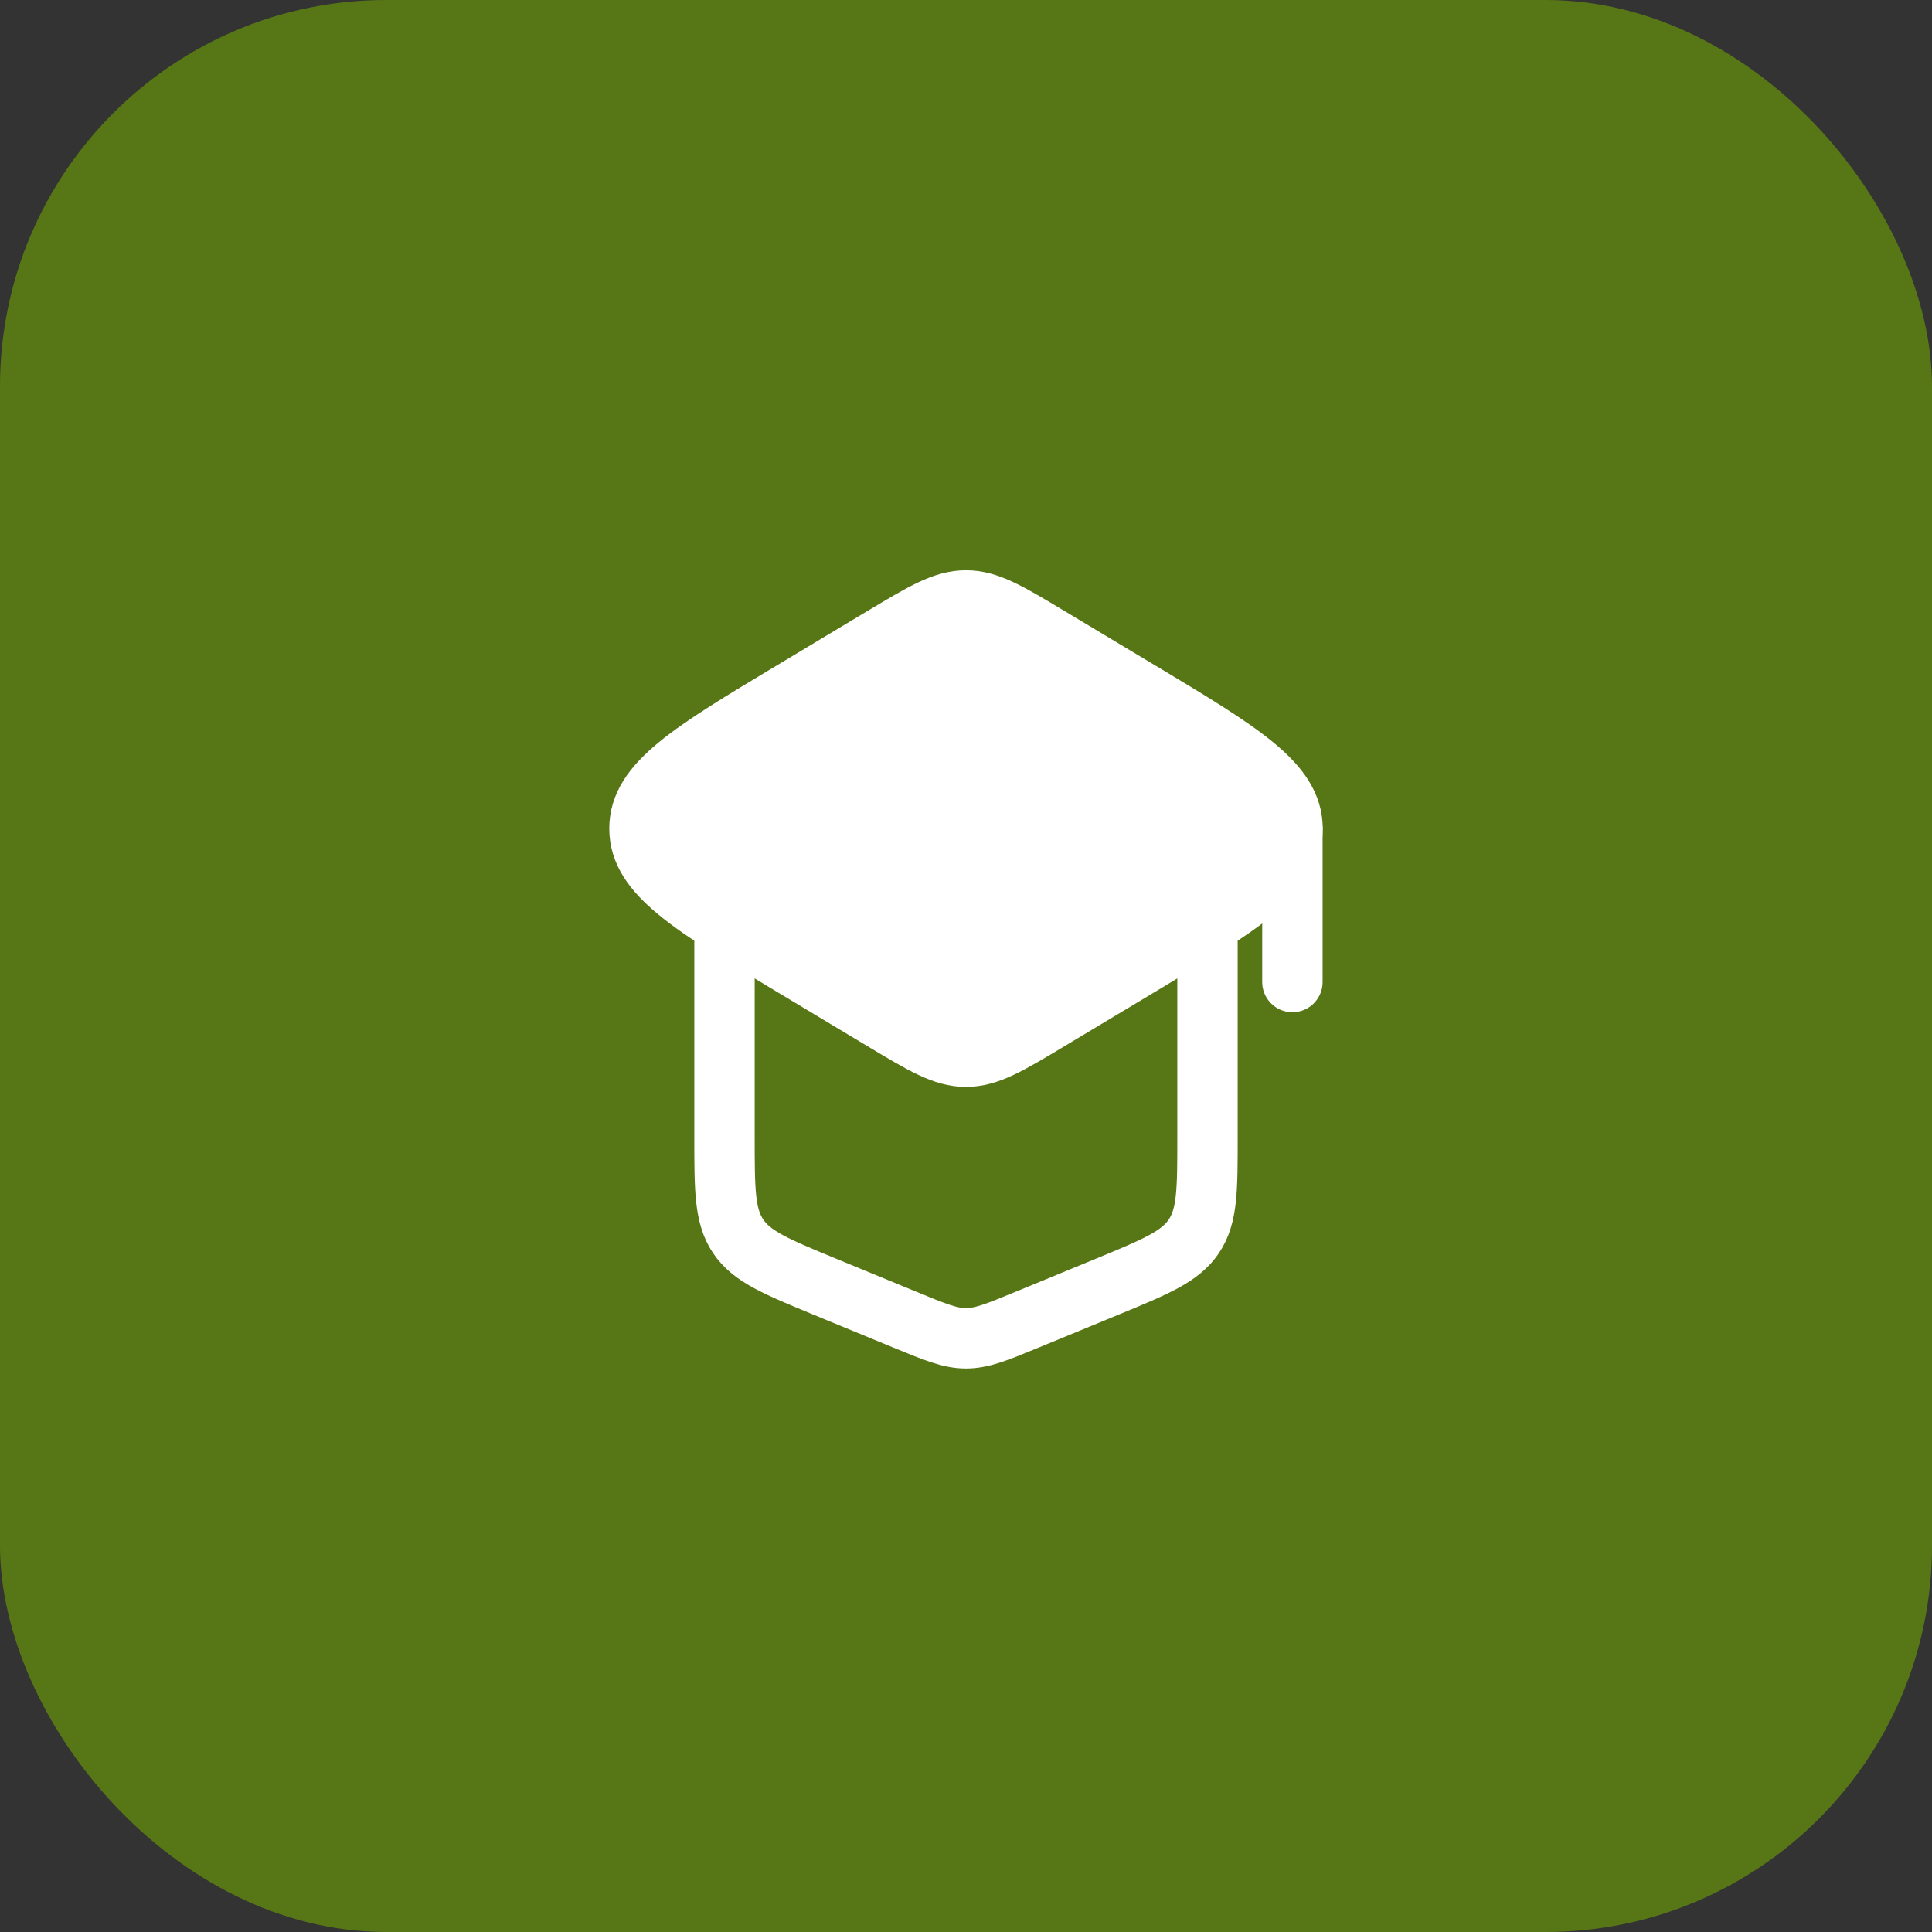 <?xml version="1.0" encoding="UTF-8"?> <svg xmlns="http://www.w3.org/2000/svg" width="60" height="60" viewBox="0 0 60 60" fill="none"><rect x="0" y="0" width="60" height="60" fill="#333333" stroke="none"/><rect width="60" height="60" rx="12" fill="#577716"></rect><g clip-path="url(#clip0_2579_367)"><path d="M27.427 19.776L24.646 21.445C21.455 23.36 19.859 24.317 19.859 25.732C19.859 27.148 21.455 28.105 24.646 30.02L27.427 31.689C28.681 32.441 29.308 32.817 30 32.817C30.692 32.817 31.319 32.441 32.572 31.689L35.354 30.02C38.545 28.105 40.141 27.148 40.141 25.732C40.141 24.317 38.545 23.36 35.354 21.445L32.572 19.776C31.319 19.024 30.692 18.648 30 18.648C29.308 18.648 28.681 19.024 27.427 19.776Z" fill="white" stroke="white" stroke-width="1.875" stroke-linecap="round" stroke-linejoin="round"></path><path d="M22.5 29.268V35.328C22.5 36.95 22.5 37.761 22.922 38.392C23.345 39.023 24.095 39.332 25.594 39.951L28.094 40.981C29.035 41.369 29.505 41.563 30 41.563C30.495 41.563 30.965 41.369 31.906 40.981L34.406 39.951C35.906 39.332 36.655 39.023 37.078 38.392C37.5 37.761 37.5 36.95 37.5 35.328V29.268" stroke="white" stroke-width="1.875" stroke-linecap="round" stroke-linejoin="round"></path><path d="M40.137 25.732V30.498" stroke="white" stroke-width="1.875" stroke-linecap="round" stroke-linejoin="round"></path></g><defs><clipPath id="clip0_2579_367"><rect width="30" height="30" fill="white" transform="translate(15 15)"></rect></clipPath></defs></svg> 